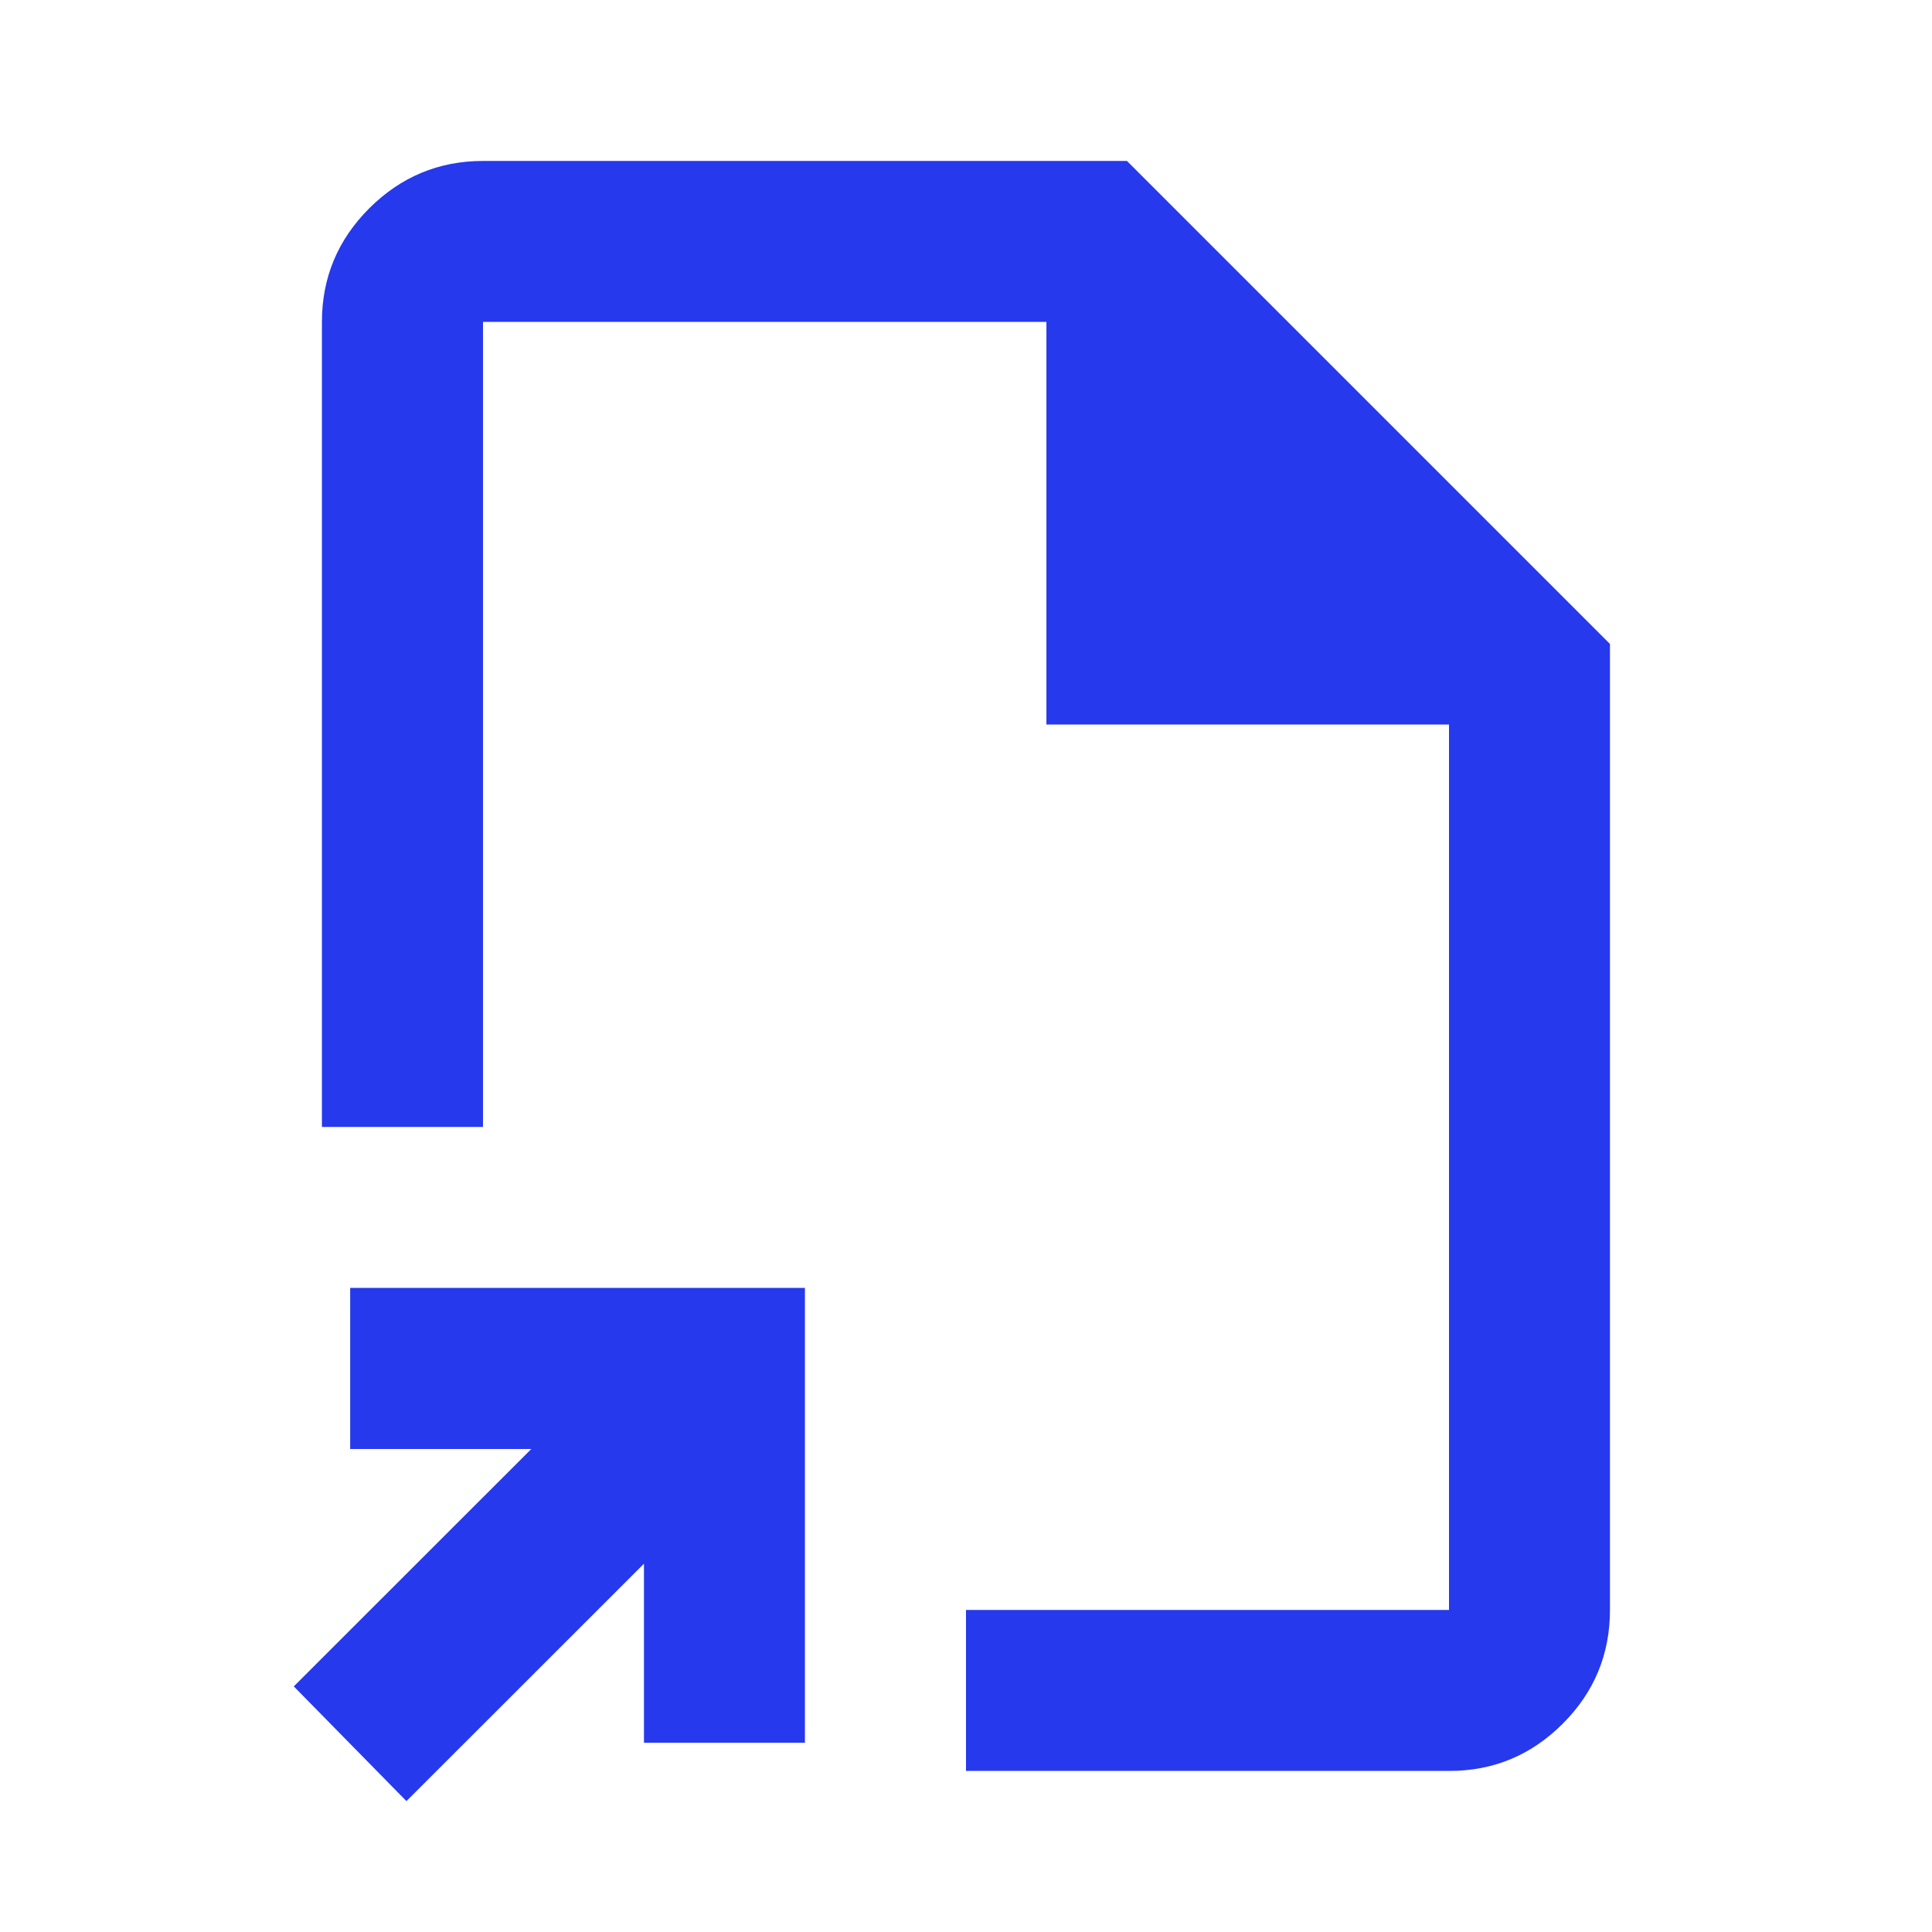 <svg width="16" height="16" viewBox="0 0 16 16" fill="none" xmlns="http://www.w3.org/2000/svg">
<path d="M3.366 14.916L2.433 13.966L4.4 12H2.9V10.666H6.666V14.433H5.333V12.95L3.366 14.916ZM8 14.666V13.333H12V6H8.666V2.666H4V9.333H2.666V2.666C2.666 2.3 2.797 1.986 3.058 1.725C3.32 1.464 3.634 1.333 4 1.333H9.333L13.333 5.333V13.333C13.333 13.7 13.203 14.014 12.942 14.275C12.681 14.536 12.367 14.667 12 14.666H8Z" fill="#2639ED"/>
</svg>
